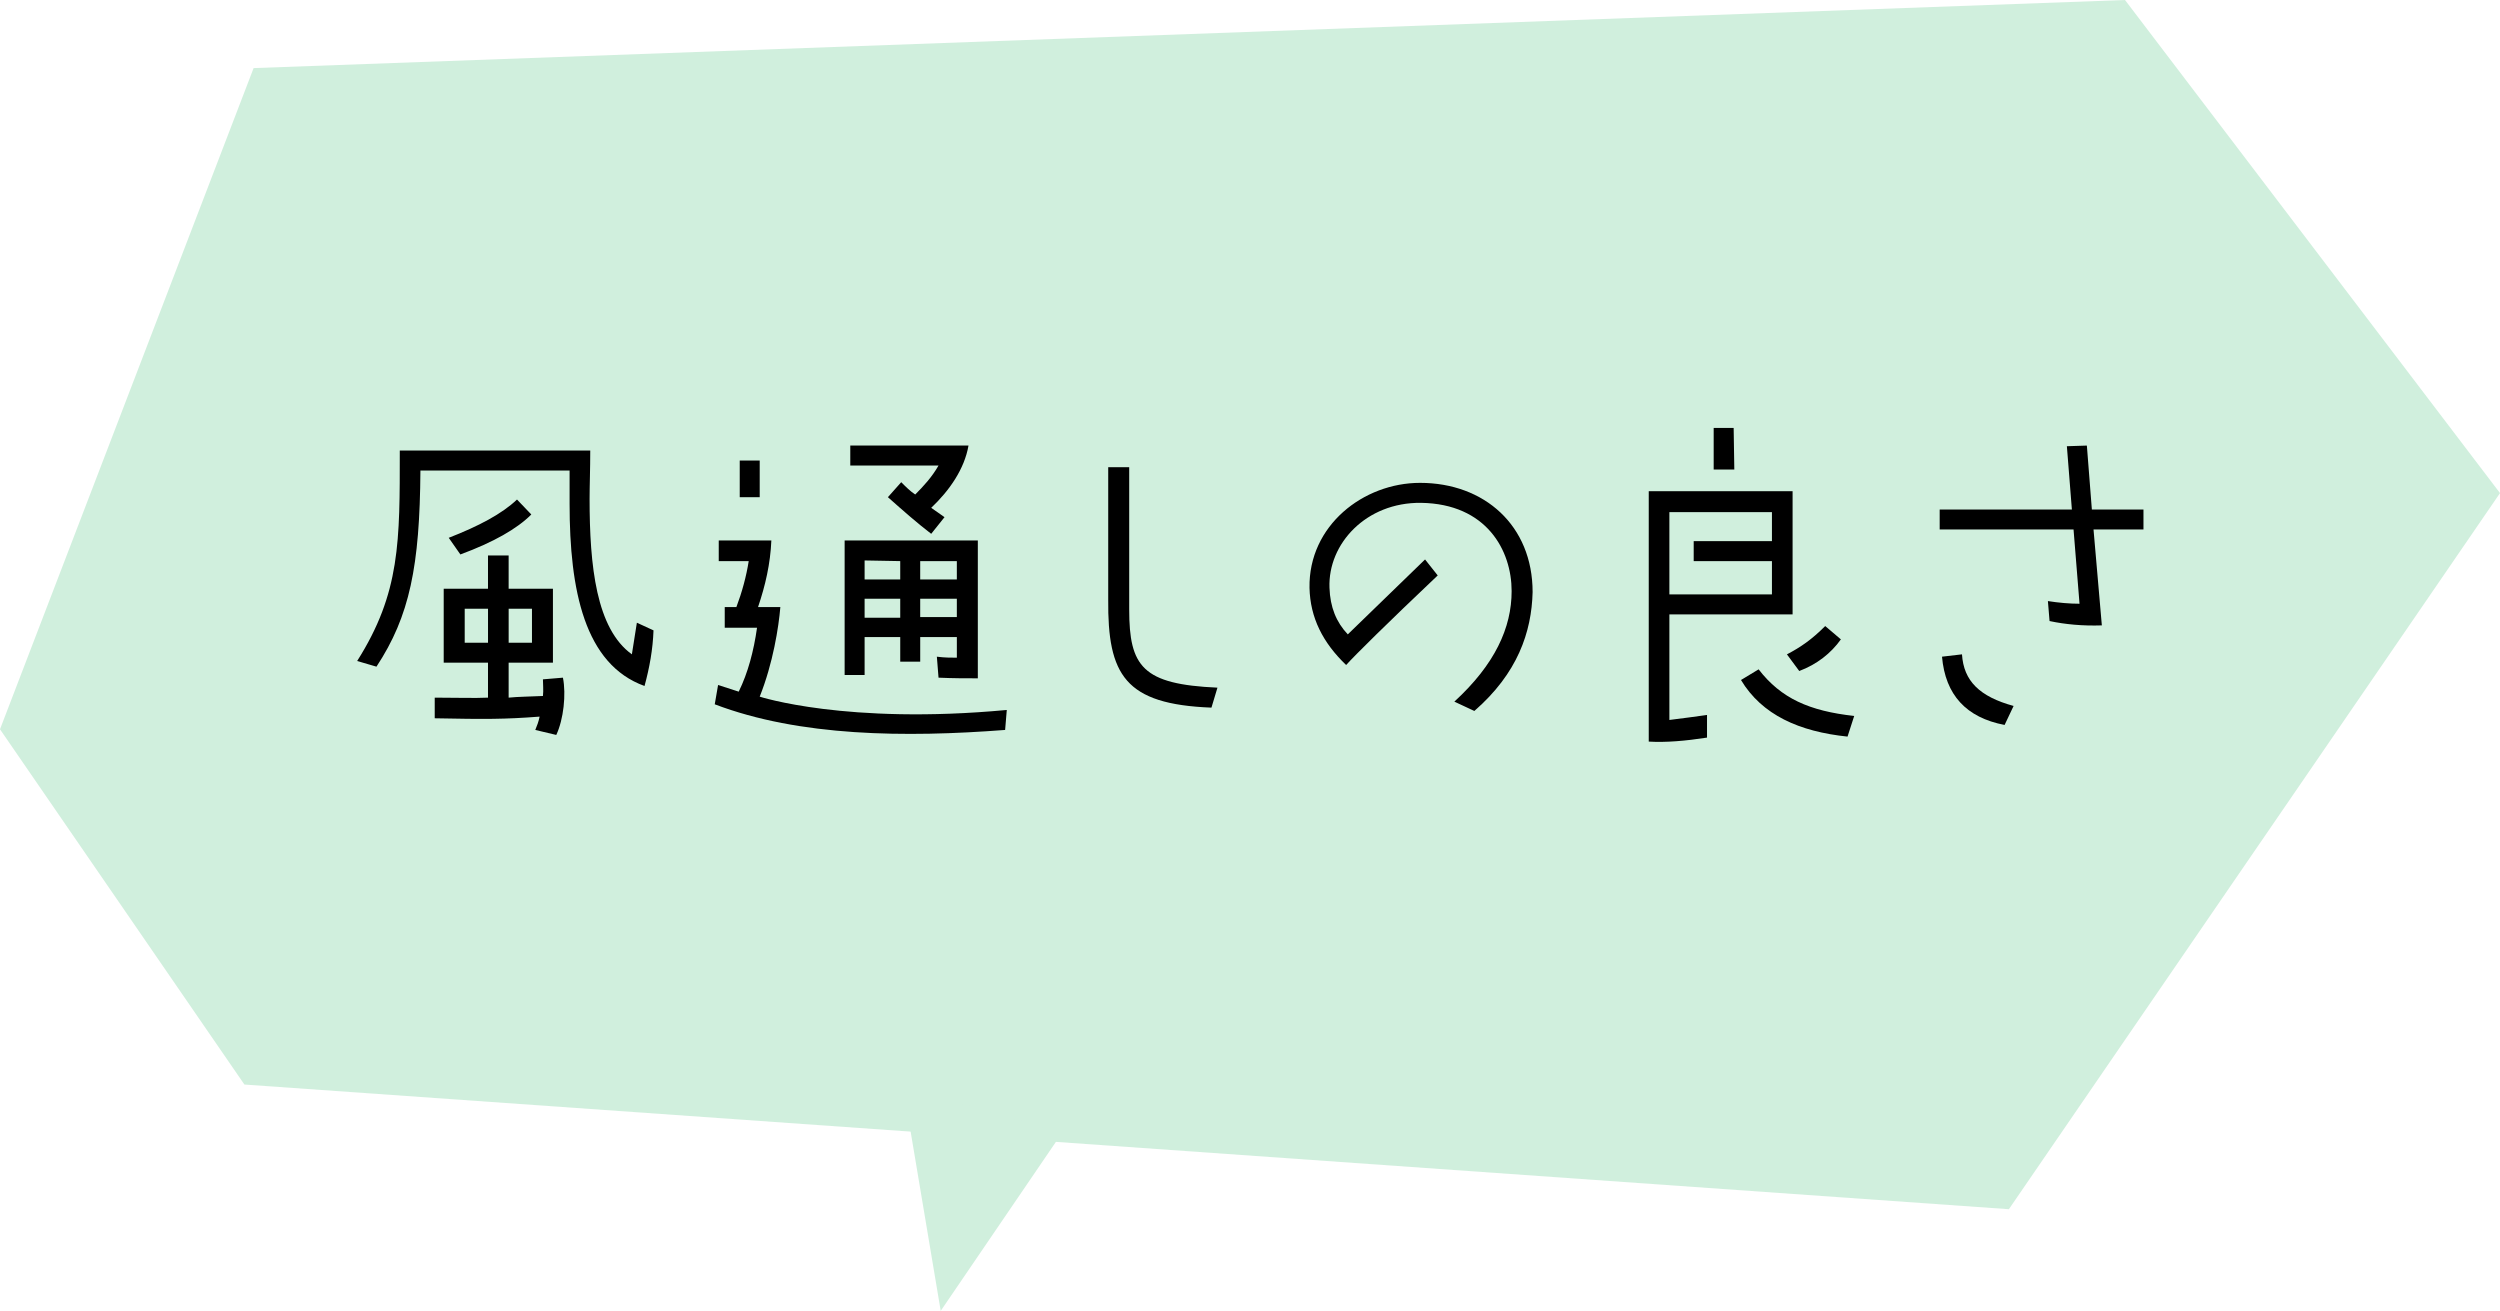 <?xml version="1.0" encoding="UTF-8"?><svg id="_レイヤー_2" xmlns="http://www.w3.org/2000/svg" viewBox="0 0 235.761 123.622"><defs><style>.cls-1{fill:#d0efdd;}</style></defs><g id="_レイヤー_1-2"><polygon class="cls-1" points="200.397 0 23.917 6.421 0 68.774 23.049 102.277 189.446 114.034 235.761 46.501 200.397 0"/><polygon class="cls-1" points="85.169 102.497 88.713 123.622 100.164 106.822 85.169 102.497"/></g><g id="textのコピー"><path d="M61.629,59.448c-.063,1.79-.377,3.517-.848,5.244-5.653-2.041-7.066-9.013-7.066-17.177v-3.141h-14.068c-.062,9.013-1.005,13.723-4.145,18.496l-1.821-.534c4.082-6.438,4.02-11.305,4.02-19.847h17.962c0,1.79-.063,3.298-.063,4.554,0,6.344.628,12.247,3.988,14.665l.471-2.983,1.57.723ZM53.087,63.907c.314,1.57.063,3.926-.628,5.401l-1.979-.471c.157-.377.314-.785.408-1.257-3.297.252-5.119.252-9.892.157v-1.947c2.198,0,3.674.063,5.024,0v-3.297h-4.177v-6.972h4.177v-3.14h1.947v3.14h4.177v6.972h-4.177v3.297c.942-.094,1.979-.094,3.234-.156.063-.565,0-1.1,0-1.57l1.884-.157ZM50.104,48.519c-1.35,1.351-3.548,2.606-6.688,3.769l-1.099-1.57c2.826-1.099,5.024-2.261,6.438-3.611l1.35,1.413ZM46.022,60.61v-3.203h-2.198v3.203h2.198ZM47.969,60.61h2.198v-3.203h-2.198v3.203Z"/><path d="M94.788,68.837c-9.421.722-19.376.628-27.384-2.418l.314-1.822,1.947.629c.879-1.79,1.413-3.831,1.727-6.029h-3.046v-1.947h1.099c.534-1.413.942-2.921,1.162-4.334h-2.826v-1.946h4.962c-.094,2.198-.565,4.239-1.256,6.28h2.104c-.157,1.884-.691,5.307-1.947,8.447,0,0,8.165,2.669,23.3,1.256l-.156,1.885ZM69.76,46.886v-3.454h1.884v3.454h-1.884ZM92.213,50.969v13c-1.1,0-2.355,0-3.706-.062l-.157-1.979c.723.095,1.351.095,1.885.095v-1.947h-3.455v2.324h-1.884v-2.324h-3.36v3.58h-1.884v-12.687h12.562ZM91.333,42.019c-.377,2.198-1.79,4.239-3.517,5.872l1.256.88-1.256,1.57c-1.351-1.037-2.669-2.198-4.083-3.455l1.256-1.413c.471.472.848.849,1.319,1.162.785-.785,1.57-1.633,2.198-2.731h-8.321v-1.885h11.147ZM84.896,54.643v-1.728l-3.36-.062v1.79h3.36ZM84.896,58.254v-1.79h-3.36v1.79h3.36ZM90.234,52.916h-3.455v1.728h3.455v-1.728ZM90.234,56.464h-3.455v1.728h3.455v-1.728Z"/><path d="M114.245,66.733c-8.165-.313-9.798-3.077-9.735-10.206v-12.467h1.979v13.409c0,5.401,1.256,7.065,8.322,7.38l-.565,1.884Z"/><path d="M126.947,62.713c-2.198-2.104-3.392-4.459-3.455-7.285-.094-5.872,5.088-9.892,10.426-9.892,6.062,0,10.614,4.02,10.614,10.3-.094,3.769-1.413,7.662-5.495,11.211l-1.885-.88c3.831-3.517,5.401-6.971,5.401-10.426,0-3.831-2.354-8.227-8.541-8.321-5.182-.062-8.793,3.862-8.636,8.008.062,1.821.628,3.234,1.727,4.396l7.286-7.065,1.193,1.507c-4.868,4.616-7.788,7.505-8.636,8.447Z"/><path d="M169.049,57.94h-11.619v9.955c1.256-.157,2.449-.314,3.549-.471v2.135c-2.041.314-3.862.472-5.495.377v-23.614h13.565v11.618ZM167.102,48.299h-9.672v7.757h9.672v-3.141h-7.379v-1.884h7.379v-2.732ZM161.607,40.355h1.884l.063,3.925h-1.947v-3.925ZM164.182,64.127l1.664-1.005c2.104,2.732,4.773,3.926,9.013,4.396l-.628,1.947c-4.554-.472-8.07-2.041-10.049-5.339ZM172.126,59.04l1.477,1.256c-.942,1.319-2.262,2.355-3.926,2.983l-1.162-1.57c1.319-.69,2.355-1.413,3.611-2.669Z"/><path d="M197.428,49.933l.785,9.044c-1.79.062-3.454-.095-4.931-.409l-.156-1.884c1.004.157,2.041.251,2.982.251l-.564-7.002h-12.624v-1.885h12.467l-.472-5.967,1.885-.062.471,6.029h4.867v1.885h-4.71ZM189.043,68.366c-3.611-.69-5.59-2.826-5.903-6.438l1.884-.22c.157,2.513,1.664,3.988,4.867,4.867l-.848,1.79Z"/></g></svg>